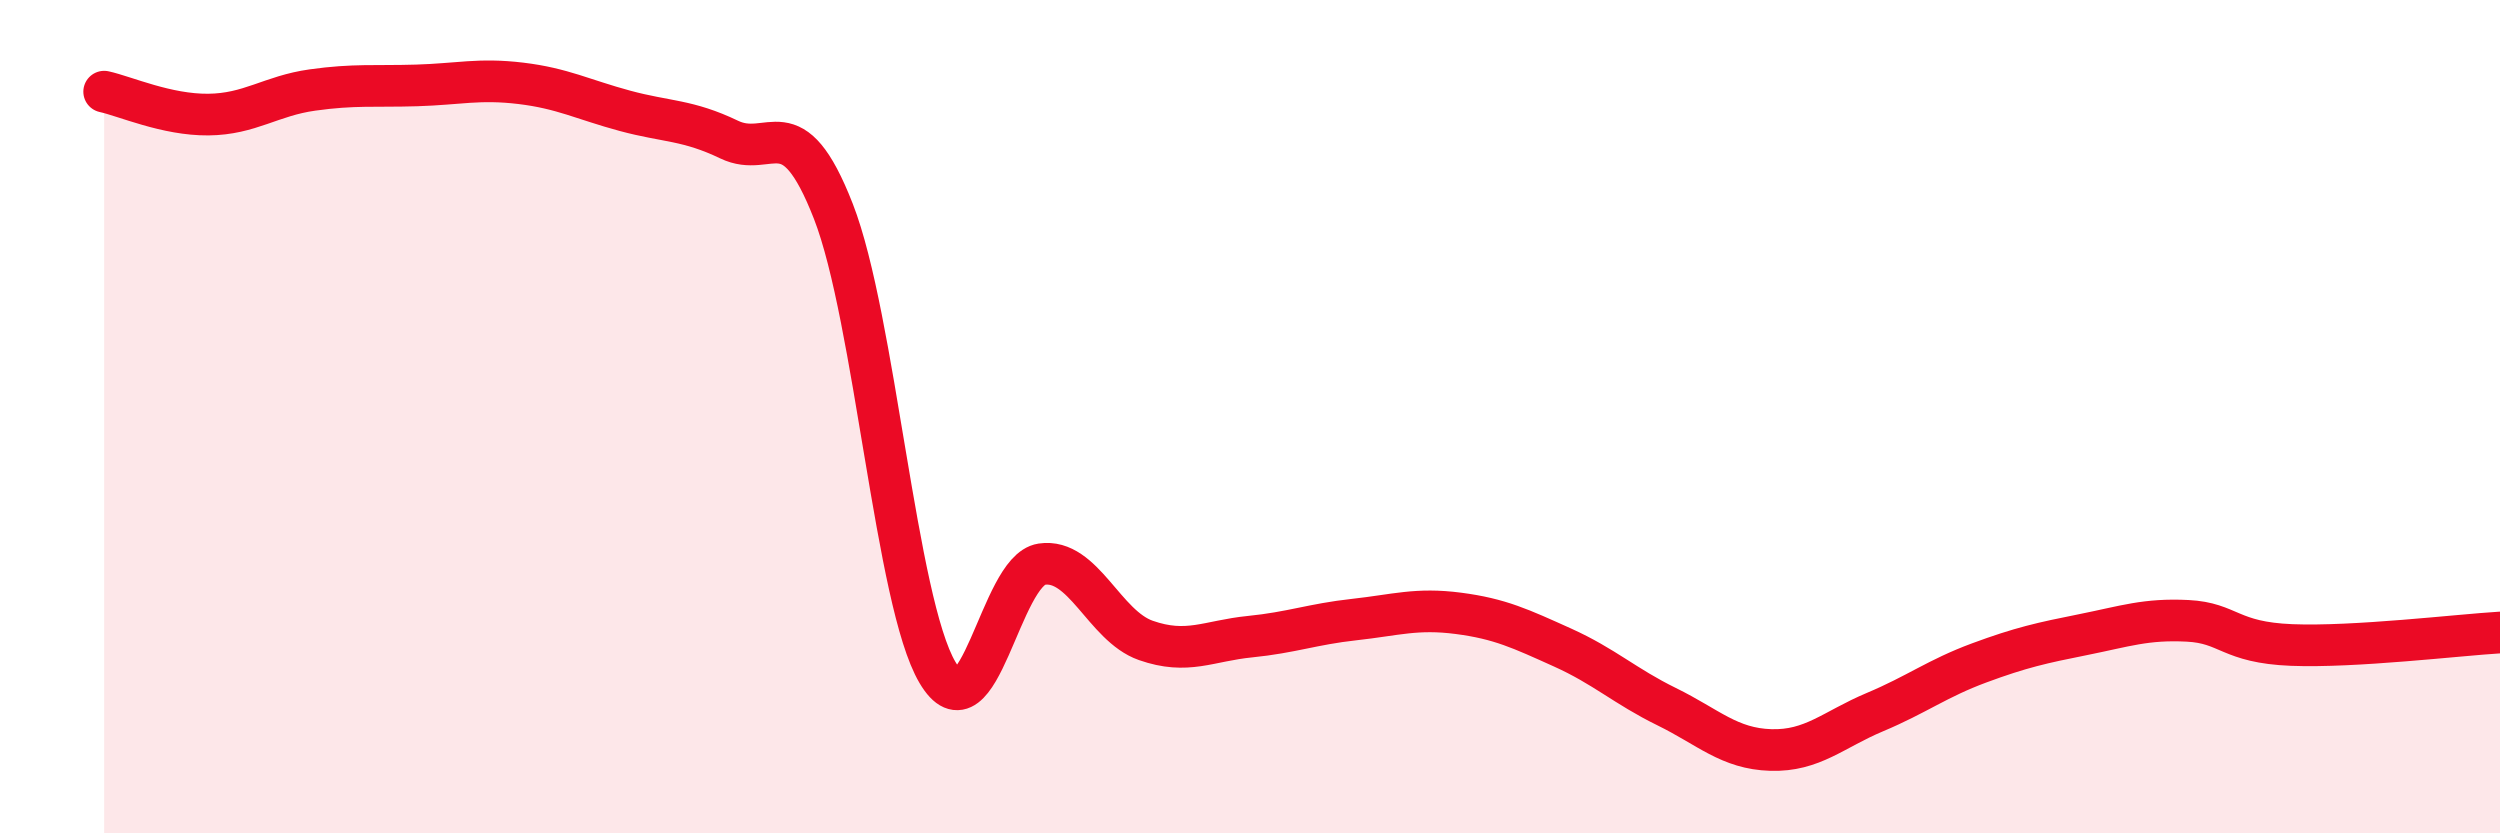 
    <svg width="60" height="20" viewBox="0 0 60 20" xmlns="http://www.w3.org/2000/svg">
      <path
        d="M 2.5,2.2 C 3,2.31 4,2.76 5,2.75 C 6,2.74 6.5,2.3 7.5,2.16 C 8.5,2.02 9,2.08 10,2.05 C 11,2.02 11.5,1.88 12.5,2 C 13.5,2.12 14,2.39 15,2.66 C 16,2.93 16.5,2.87 17.5,3.35 C 18.5,3.83 19,2.51 20,5.07 C 21,7.63 21.5,14.45 22.5,16.14 C 23.5,17.83 24,13.69 25,13.54 C 26,13.39 26.5,15.02 27.5,15.37 C 28.5,15.72 29,15.38 30,15.28 C 31,15.18 31.5,14.98 32.5,14.87 C 33.5,14.76 34,14.59 35,14.72 C 36,14.85 36.5,15.09 37.5,15.54 C 38.5,15.99 39,16.47 40,16.96 C 41,17.45 41.5,17.97 42.5,18 C 43.5,18.03 44,17.51 45,17.09 C 46,16.67 46.5,16.28 47.5,15.91 C 48.5,15.54 49,15.43 50,15.23 C 51,15.03 51.5,14.85 52.5,14.9 C 53.5,14.95 53.5,15.42 55,15.48 C 56.5,15.54 59,15.24 60,15.18L60 20L2.5 20Z"
        fill="#EB0A25"
        opacity="0.1"
        stroke-linecap="round"
        stroke-linejoin="round"
      />
      <path
        d="M 2.5,2.2 C 3,2.31 4,2.76 5,2.75 C 6,2.74 6.5,2.3 7.5,2.16 C 8.5,2.02 9,2.08 10,2.05 C 11,2.02 11.5,1.88 12.5,2 C 13.5,2.12 14,2.39 15,2.66 C 16,2.93 16.5,2.87 17.5,3.35 C 18.5,3.83 19,2.51 20,5.07 C 21,7.63 21.5,14.45 22.5,16.14 C 23.5,17.83 24,13.69 25,13.54 C 26,13.39 26.5,15.02 27.5,15.37 C 28.5,15.72 29,15.38 30,15.28 C 31,15.18 31.5,14.98 32.5,14.87 C 33.5,14.76 34,14.59 35,14.72 C 36,14.85 36.5,15.09 37.5,15.54 C 38.5,15.99 39,16.47 40,16.96 C 41,17.45 41.5,17.97 42.5,18 C 43.5,18.03 44,17.51 45,17.09 C 46,16.67 46.5,16.28 47.5,15.91 C 48.5,15.54 49,15.43 50,15.23 C 51,15.03 51.5,14.85 52.5,14.9 C 53.5,14.95 53.5,15.42 55,15.48 C 56.5,15.54 59,15.24 60,15.18"
        stroke="#EB0A25"
        stroke-width="1"
        fill="none"
        stroke-linecap="round"
        stroke-linejoin="round"
      />
    </svg>
  